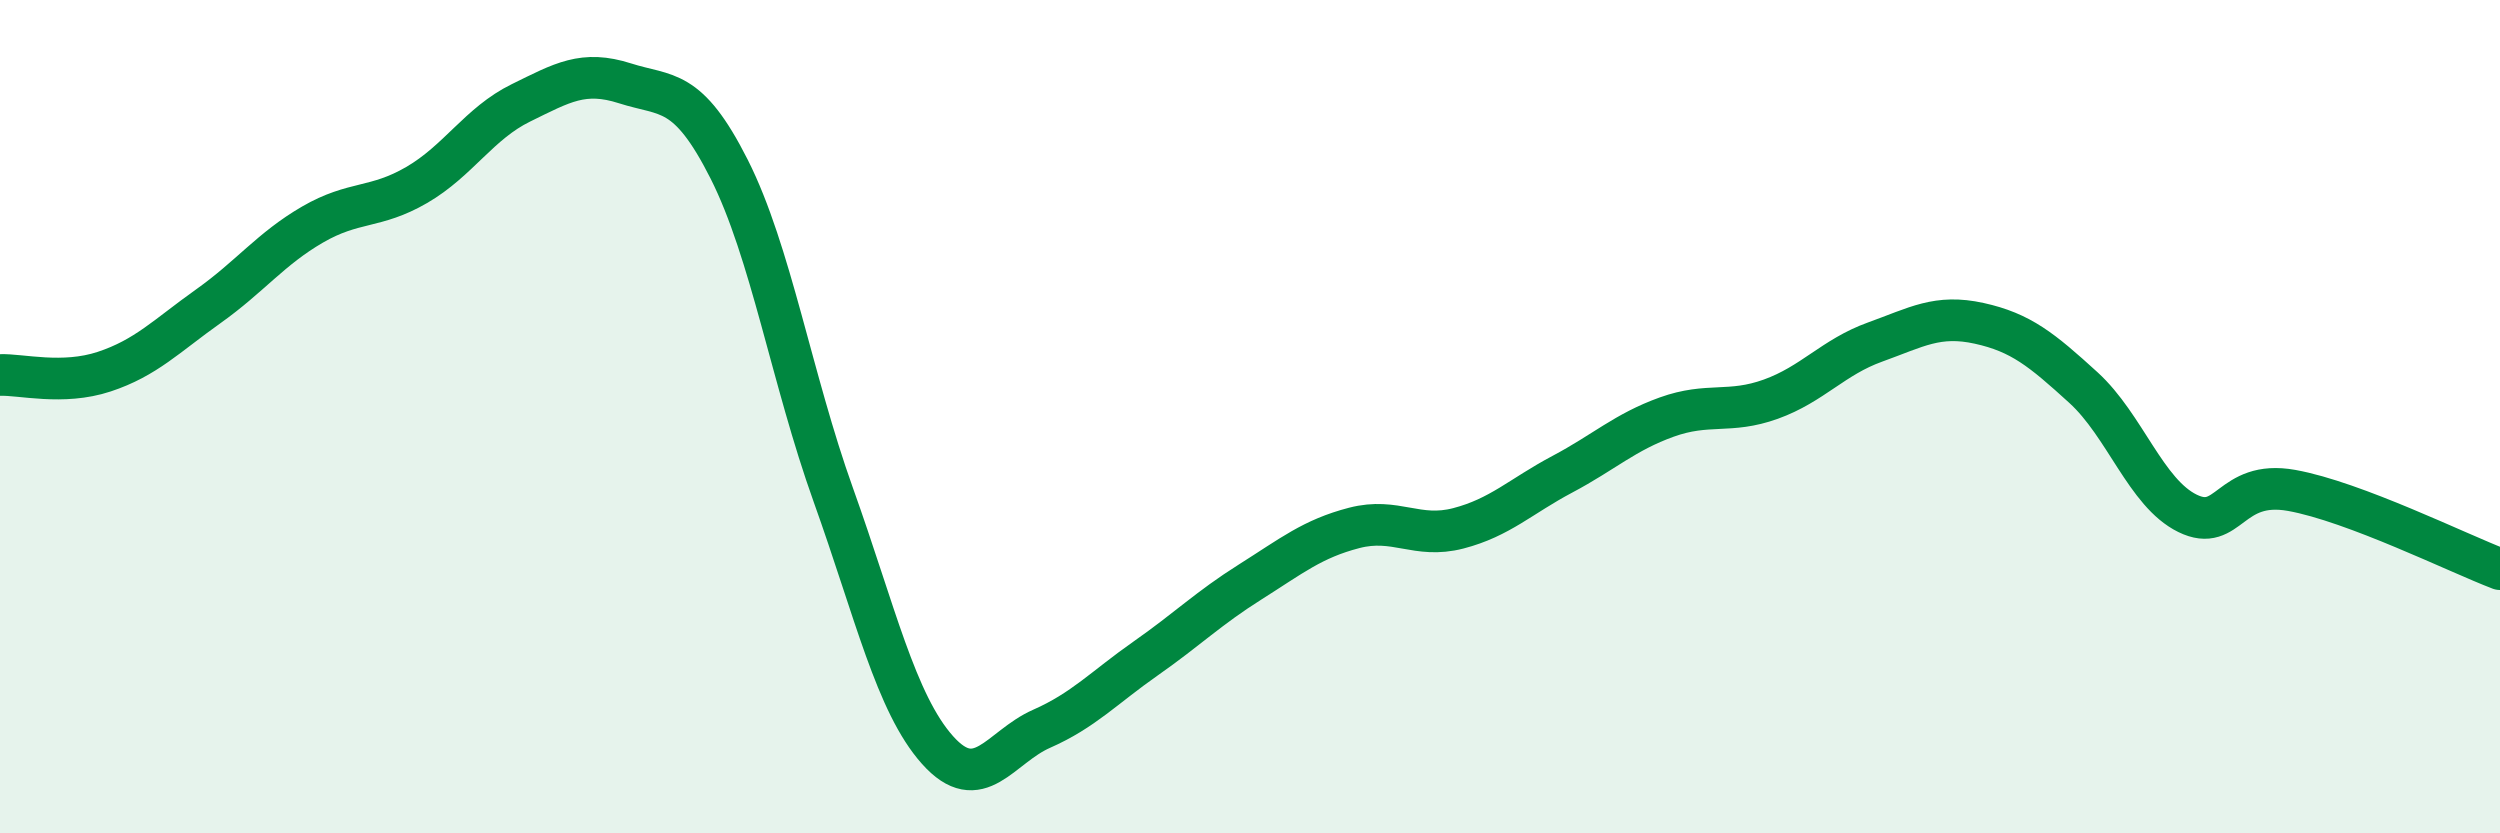 
    <svg width="60" height="20" viewBox="0 0 60 20" xmlns="http://www.w3.org/2000/svg">
      <path
        d="M 0,9 C 0.5,8.98 1.5,9.25 2.5,8.92 C 3.5,8.59 4,8.06 5,7.35 C 6,6.64 6.5,5.97 7.5,5.39 C 8.5,4.81 9,5.02 10,4.44 C 11,3.86 11.5,2.96 12.5,2.47 C 13.5,1.98 14,1.68 15,2 C 16,2.32 16.5,2.08 17.5,4.06 C 18.5,6.04 19,9.09 20,11.88 C 21,14.67 21.5,16.88 22.5,18 C 23.5,19.12 24,17.93 25,17.49 C 26,17.05 26.5,16.5 27.5,15.8 C 28.5,15.1 29,14.6 30,13.97 C 31,13.34 31.5,12.93 32.5,12.67 C 33.5,12.41 34,12.94 35,12.68 C 36,12.42 36.5,11.91 37.5,11.38 C 38.5,10.85 39,10.37 40,10.01 C 41,9.65 41.5,9.94 42.5,9.58 C 43.5,9.22 44,8.57 45,8.21 C 46,7.85 46.5,7.54 47.5,7.76 C 48.5,7.98 49,8.39 50,9.3 C 51,10.21 51.5,11.83 52.5,12.32 C 53.5,12.81 53.5,11.5 55,11.77 C 56.5,12.04 59,13.28 60,13.66L60 20L0 20Z"
        fill="#008740"
        opacity="0.1"
        stroke-linecap="round"
        stroke-linejoin="round"
      />
      <path
        d="M 0,9 C 0.5,8.98 1.5,9.25 2.5,8.92 C 3.5,8.59 4,8.06 5,7.35 C 6,6.64 6.5,5.97 7.5,5.39 C 8.5,4.81 9,5.02 10,4.44 C 11,3.86 11.5,2.96 12.5,2.47 C 13.5,1.98 14,1.68 15,2 C 16,2.32 16.5,2.08 17.5,4.06 C 18.5,6.04 19,9.09 20,11.88 C 21,14.67 21.5,16.88 22.5,18 C 23.5,19.12 24,17.93 25,17.49 C 26,17.05 26.5,16.5 27.5,15.8 C 28.5,15.1 29,14.6 30,13.97 C 31,13.34 31.5,12.93 32.5,12.67 C 33.5,12.41 34,12.94 35,12.68 C 36,12.42 36.5,11.91 37.5,11.38 C 38.5,10.85 39,10.37 40,10.01 C 41,9.65 41.5,9.94 42.5,9.58 C 43.5,9.22 44,8.57 45,8.21 C 46,7.85 46.5,7.54 47.5,7.76 C 48.5,7.98 49,8.39 50,9.3 C 51,10.21 51.5,11.83 52.5,12.32 C 53.5,12.81 53.5,11.5 55,11.77 C 56.5,12.04 59,13.28 60,13.66"
        stroke="#008740"
        stroke-width="1"
        fill="none"
        stroke-linecap="round"
        stroke-linejoin="round"
      />
    </svg>
  
